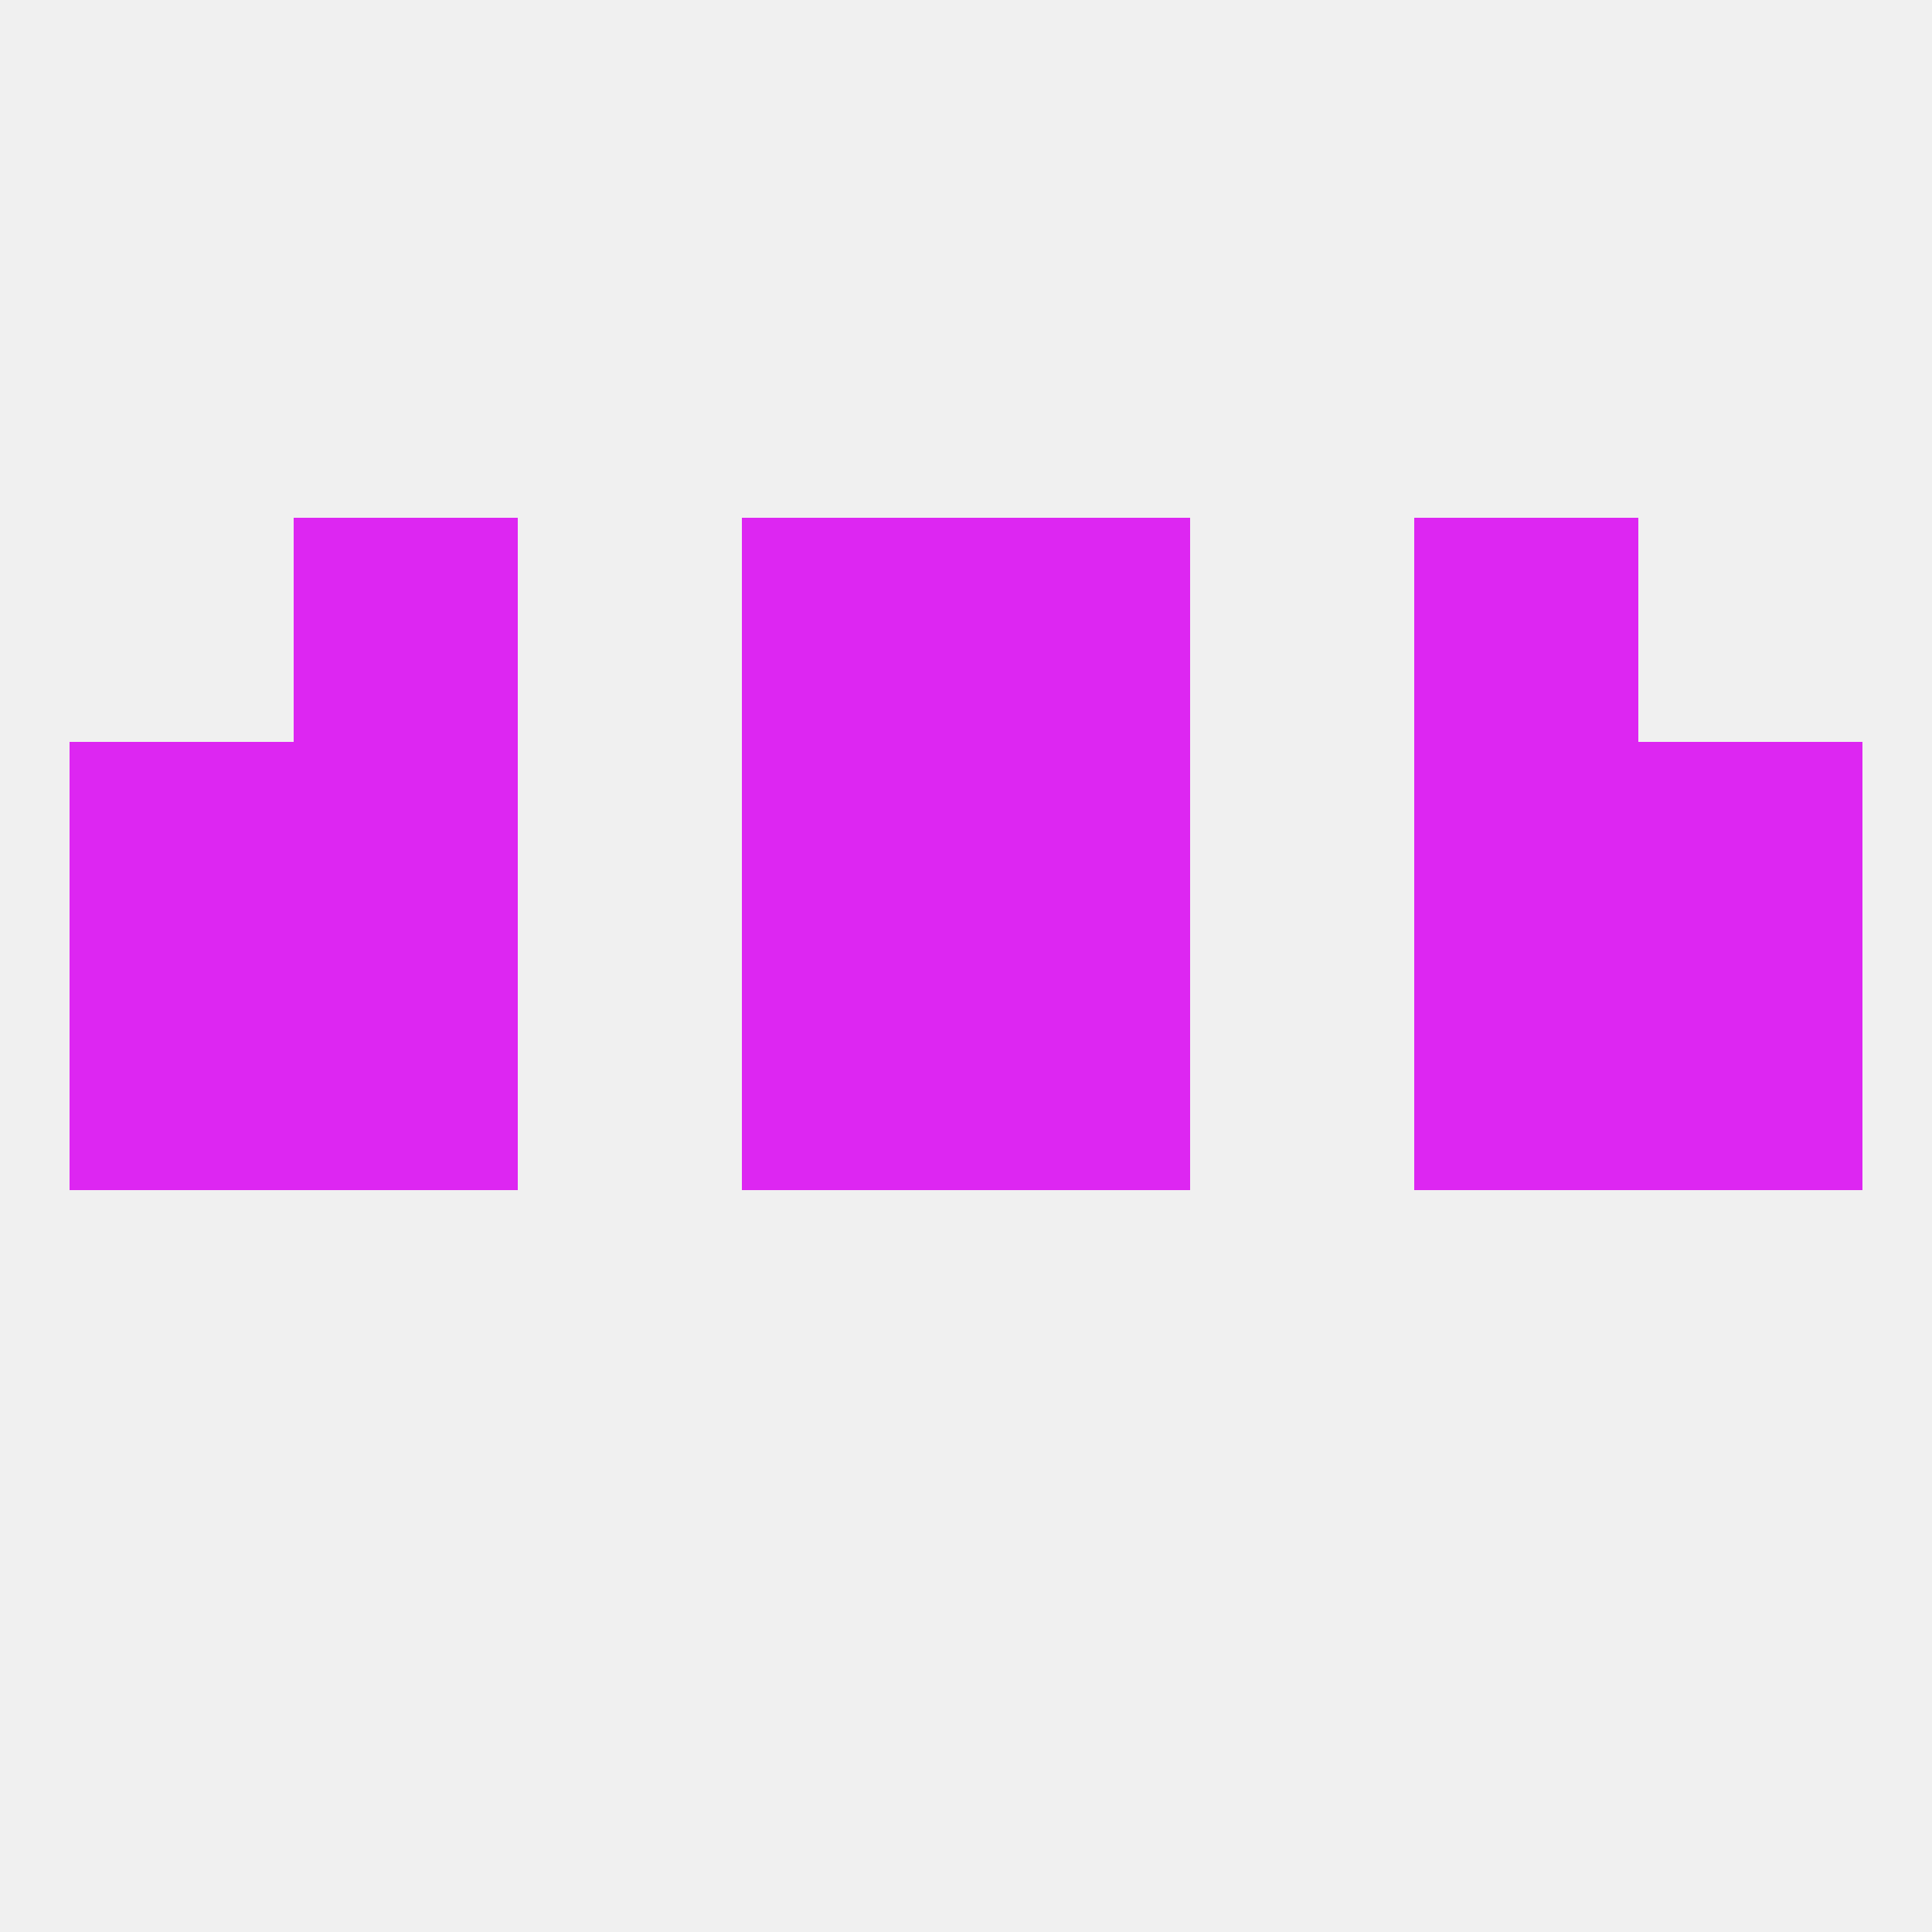 
<!--   <?xml version="1.0"?> -->
<svg version="1.1" baseprofile="full" xmlns="http://www.w3.org/2000/svg" xmlns:xlink="http://www.w3.org/1999/xlink" xmlns:ev="http://www.w3.org/2001/xml-events" width="250" height="250" viewBox="0 0 250 250" >
	<rect width="100%" height="100%" fill="rgba(240,240,240,255)"/>

	<rect x="9" y="125" width="29" height="29" fill="rgba(221,38,242,255)"/>
	<rect x="212" y="125" width="29" height="29" fill="rgba(221,38,242,255)"/>
	<rect x="96" y="125" width="29" height="29" fill="rgba(221,38,242,255)"/>
	<rect x="125" y="125" width="29" height="29" fill="rgba(221,38,242,255)"/>
	<rect x="38" y="125" width="29" height="29" fill="rgba(221,38,242,255)"/>
	<rect x="183" y="125" width="29" height="29" fill="rgba(221,38,242,255)"/>
	<rect x="96" y="96" width="29" height="29" fill="rgba(221,38,242,255)"/>
	<rect x="125" y="96" width="29" height="29" fill="rgba(221,38,242,255)"/>
	<rect x="38" y="96" width="29" height="29" fill="rgba(221,38,242,255)"/>
	<rect x="183" y="96" width="29" height="29" fill="rgba(221,38,242,255)"/>
	<rect x="9" y="96" width="29" height="29" fill="rgba(221,38,242,255)"/>
	<rect x="212" y="96" width="29" height="29" fill="rgba(221,38,242,255)"/>
	<rect x="125" y="67" width="29" height="29" fill="rgba(221,38,242,255)"/>
	<rect x="38" y="67" width="29" height="29" fill="rgba(221,38,242,255)"/>
	<rect x="183" y="67" width="29" height="29" fill="rgba(221,38,242,255)"/>
	<rect x="96" y="67" width="29" height="29" fill="rgba(221,38,242,255)"/>
</svg>